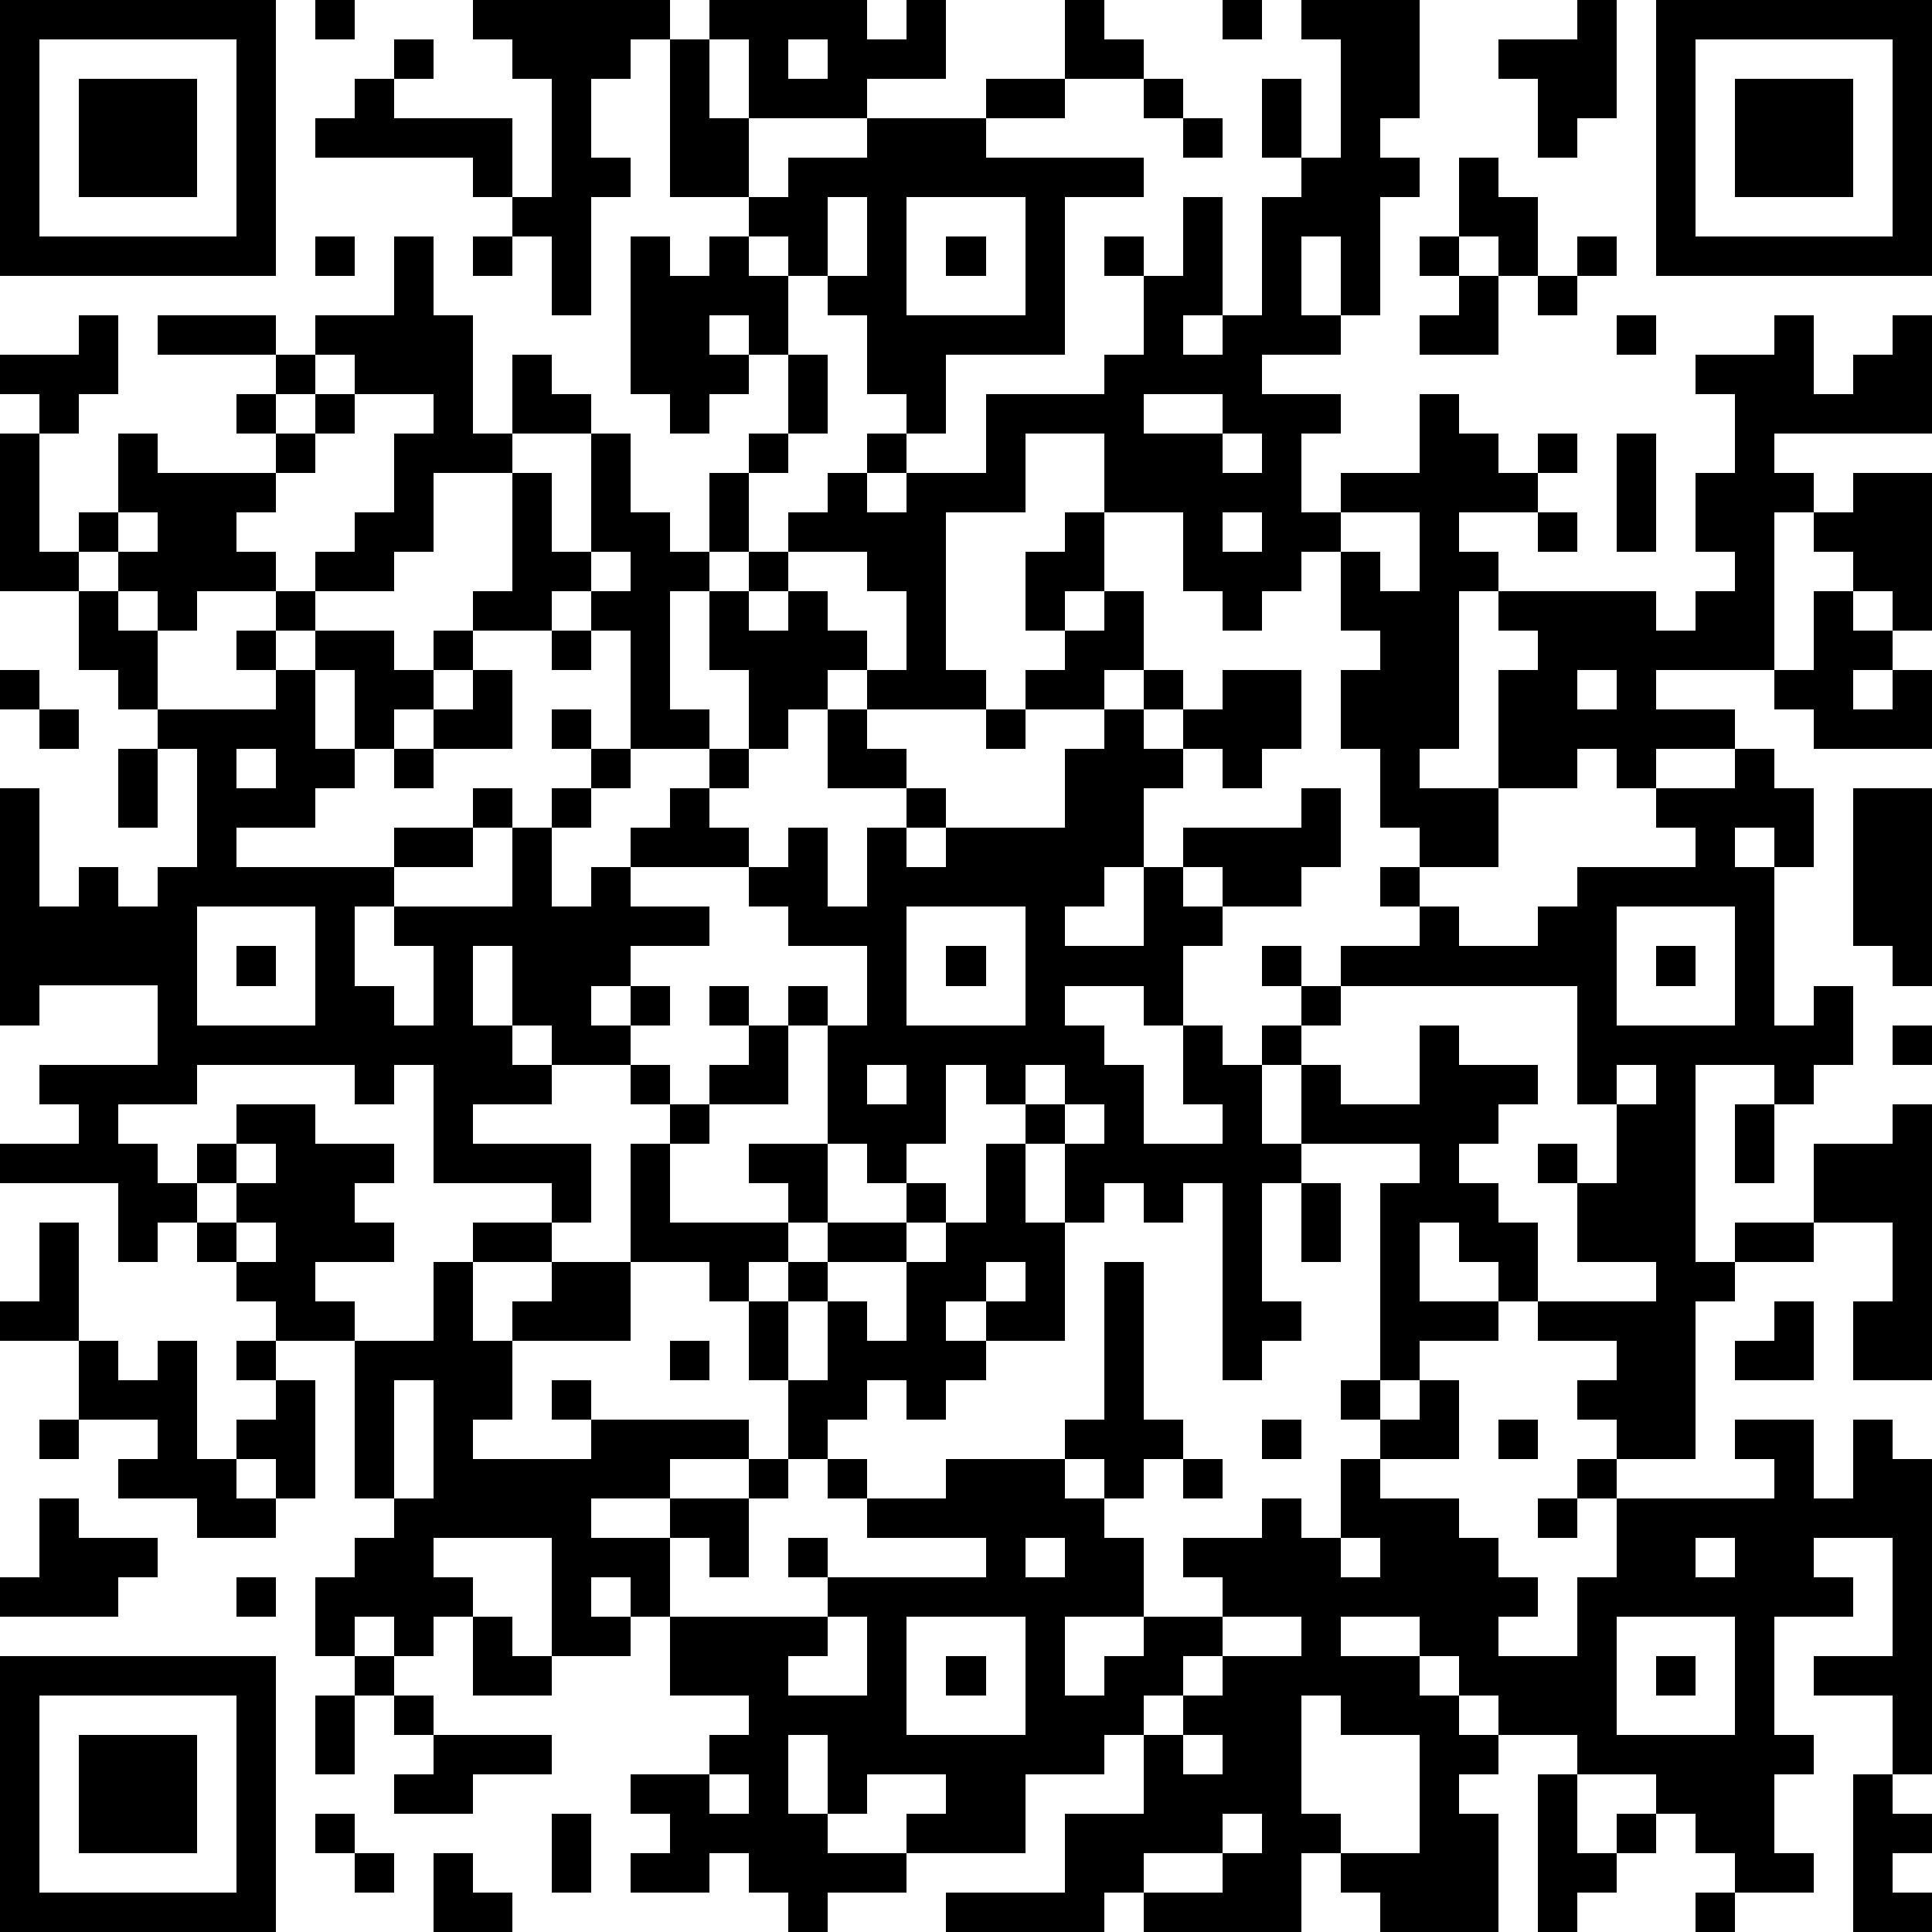 <?xml version="1.0" standalone="yes"?><svg version="1.1" xmlns="http://www.w3.org/2000/svg" xmlns:xlink="http://www.w3.org/1999/xlink" xmlns:ev="http://www.w3.org/2001/xml-events" width="196" height="196" shape-rendering="crispEdges"><path d="M0 0h7v7h-7zM8 0h1v1h-1zM12 0h5v1h-1v1h-1v2h1v1h-1v3h-1v-2h-1v-1h-1v-1h-4v-1h1v-1h1v-1h1v1h-1v1h3v2h1v-3h-1v-1h-1zM18 0h4v1h1v-1h1v2h-2v1h-3v-2h-1zM27 0h1v1h1v1h-2zM31 0h1v1h-1zM33 0h3v3h-1v1h1v1h-1v3h-1v-2h-1v2h1v1h-2v1h2v1h-1v2h1v-1h2v-2h1v1h1v1h1v-1h1v1h-1v1h-2v1h1v1h-1v4h-1v1h2v-3h1v-1h-1v-1h4v1h1v-1h1v-1h-1v-2h1v-2h-1v-1h2v-1h1v2h1v-1h1v-1h1v3h-4v1h1v1h-1v4h-3v1h2v1h-2v1h-1v-1h-1v1h-2v2h-2v-1h-1v-2h-1v-2h1v-1h-1v-2h-1v1h-1v1h-1v-1h-1v-2h-2v-2h-2v2h-2v4h1v1h-3v-1h-1v1h-1v1h-1v-2h-1v-2h-1v3h1v1h-2v-3h-1v-1h-1v1h-2v-1h1v-3h-2v2h-1v1h-2v-1h1v-1h1v-2h1v-1h-2v-1h-1v-1h2v-2h1v2h1v3h1v-2h1v1h1v1h-2v1h1v2h1v-3h1v2h1v1h1v-2h1v-1h1v-2h-1v-1h-1v1h1v1h-1v1h-1v-1h-1v-4h1v1h1v-1h1v-1h-2v-4h1v2h1v2h1v-1h2v-1h3v-1h2v1h-2v1h4v1h-2v4h-3v2h-1v-1h-1v-2h-1v-1h-1v-1h-1v1h1v2h1v2h-1v1h-1v2h-1v1h1v-1h1v-1h1v-1h1v-1h1v1h-1v1h1v-1h2v-2h3v-1h1v-2h-1v-1h1v1h1v-2h1v3h-1v1h1v-1h1v-3h1v-1h-1v-2h1v2h1v-3h-1zM40 0h1v3h-1v1h-1v-2h-1v-1h2zM42 0h7v7h-7zM1 1v5h5v-5zM20 1v1h1v-1zM43 1v5h5v-5zM2 2h3v3h-3zM29 2h1v1h-1zM44 2h3v3h-3zM30 3h1v1h-1zM37 4h1v1h1v2h-1v-1h-1zM21 5v2h1v-2zM23 5v3h3v-3zM8 6h1v1h-1zM12 6h1v1h-1zM24 6h1v1h-1zM36 6h1v1h-1zM40 6h1v1h-1zM37 7h1v2h-2v-1h1zM39 7h1v1h-1zM2 8h1v2h-1v1h-1v-1h-1v-1h2zM4 8h3v1h-3zM41 8h1v1h-1zM7 9h1v1h-1zM6 10h1v1h-1zM8 10h1v1h-1zM29 10v1h2v-1zM0 11h1v3h1v-1h1v-2h1v1h3v-1h1v1h-1v1h-1v1h1v1h-2v1h-1v-1h-1v-1h-1v1h-2zM31 11v1h1v-1zM41 11h1v3h-1zM47 12h2v4h-1v-1h-1v-1h-1v-1h1zM3 13v1h1v-1zM27 13h1v2h-1v1h-1v-2h1zM31 13v1h1v-1zM34 13v1h1v1h1v-2zM39 13h1v1h-1zM15 14v1h1v-1zM20 14v1h-1v1h1v-1h1v1h1v1h1v-2h-1v-1zM2 15h1v1h1v2h-1v-1h-1zM7 15h1v1h-1zM28 15h1v2h-1v1h-2v-1h1v-1h1zM46 15h1v1h1v1h-1v1h1v-1h1v2h-3v-1h-1v-1h1zM6 16h1v1h-1zM8 16h2v1h1v-1h1v1h-1v1h-1v1h-1v-2h-1zM14 16h1v1h-1zM0 17h1v1h-1zM7 17h1v2h1v1h-1v1h-2v1h4v-1h2v-1h1v1h-1v1h-2v1h-1v2h1v1h1v-2h-1v-1h3v-2h1v-1h1v-1h-1v-1h1v1h1v1h-1v1h-1v2h1v-1h1v-1h1v-1h1v-1h1v1h-1v1h1v1h-3v1h2v1h-2v1h-1v1h1v-1h1v1h-1v1h-2v-1h-1v-2h-1v2h1v1h1v1h-2v1h3v2h-1v-1h-3v-3h-1v1h-1v-1h-4v1h-2v1h1v1h1v-1h1v-1h2v1h2v1h-1v1h1v1h-2v1h1v1h-2v-1h-1v-1h-1v-1h-1v1h-1v-2h-3v-1h2v-1h-1v-1h3v-2h-3v1h-1v-6h1v3h1v-1h1v1h1v-1h1v-3h-1v-1h3zM12 17h1v2h-2v-1h1zM29 17h1v1h-1zM31 17h2v2h-1v1h-1v-1h-1v-1h1zM40 17v1h1v-1zM1 18h1v1h-1zM21 18h1v1h1v1h-2zM25 18h1v1h-1zM28 18h1v1h1v1h-1v2h-1v1h-1v1h2v-2h1v-1h3v-1h1v2h-1v1h-2v-1h-1v1h1v1h-1v2h-1v-1h-2v1h1v1h1v2h2v-1h-1v-2h1v1h1v-1h1v-1h-1v-1h1v1h1v-1h2v-1h-1v-1h1v1h1v1h2v-1h1v-1h3v-1h-1v-1h2v-1h1v1h1v2h-1v-1h-1v1h1v4h1v-1h1v2h-1v1h-1v-1h-2v5h1v-1h2v-2h2v-1h1v7h-2v-2h1v-2h-2v1h-2v1h-1v4h-2v-1h-1v-1h1v-1h-2v-1h-1v-1h-1v-1h-1v2h2v1h-2v1h-1v-5h1v-1h-3v-2h-1v2h1v1h-1v3h1v1h-1v1h-1v-5h-1v1h-1v-1h-1v1h-1v-2h-1v-1h-1v-1h-1v2h-1v1h-1v-1h-1v-3h-1v-1h1v1h1v-2h-2v-1h-1v-1h1v-1h1v2h1v-2h1v-1h1v1h-1v1h1v-1h3v-2h1zM3 19h1v2h-1zM6 19v1h1v-1zM10 19h1v1h-1zM47 20h2v5h-1v-1h-1zM5 23v3h3v-3zM23 23v3h3v-3zM41 23v3h3v-3zM6 24h1v1h-1zM24 24h1v1h-1zM42 24h1v1h-1zM18 25h1v1h-1zM34 25v1h-1v1h1v1h2v-2h1v1h2v1h-1v1h-1v1h1v1h1v2h3v-1h-2v-2h-1v-1h1v1h1v-2h-1v-3zM19 26h1v2h-2v-1h1zM48 26h1v1h-1zM16 27h1v1h-1zM22 27v1h1v-1zM26 27v1h1v-1zM41 27v1h1v-1zM17 28h1v1h-1zM27 28v1h1v-1zM44 28h1v2h-1zM6 29v1h-1v1h1v-1h1v-1zM16 29h1v2h3v-1h-1v-1h2v2h-1v1h-1v1h-1v-1h-2zM25 29h1v2h1v3h-2v-1h-1v1h1v1h-1v1h-1v-1h-1v1h-1v1h-1v-2h-1v-2h1v-1h1v-1h2v-1h1v1h-1v1h-2v1h-1v2h1v-2h1v1h1v-2h1v-1h1zM33 30h1v2h-1zM1 31h1v3h-2v-1h1zM6 31v1h1v-1zM12 31h2v1h-2zM11 32h1v2h1v-1h1v-1h2v2h-3v2h-1v1h3v-1h-1v-1h1v1h4v1h-2v1h-2v1h2v-1h2v-1h1v1h-1v2h-1v-1h-1v2h-1v-1h-1v1h1v1h-2v-3h-3v1h1v1h-1v1h-1v-1h-1v1h-1v-2h1v-1h1v-1h-1v-4h2zM25 32v1h1v-1zM28 32h1v4h1v1h-1v1h-1v-1h-1v-1h1zM45 33h1v2h-2v-1h1zM2 34h1v1h1v-1h1v3h1v-1h1v-1h-1v-1h1v1h1v3h-1v-1h-1v1h1v1h-2v-1h-2v-1h1v-1h-2zM17 34h1v1h-1zM10 35v3h1v-3zM34 35h1v1h-1zM36 35h1v2h-2v-1h1zM1 36h1v1h-1zM32 36h1v1h-1zM38 36h1v1h-1zM44 36h2v2h1v-2h1v1h1v8h-1v-2h-2v-1h2v-3h-2v1h1v1h-2v3h1v1h-1v2h1v1h-2v-1h-1v-1h-1v-1h-2v-1h-2v-1h-1v-1h-1v-1h-2v1h2v1h1v1h1v1h-1v1h1v3h-3v-1h-1v-1h-1v2h-4v-1h-1v1h-4v-1h3v-2h2v-2h-1v1h-2v2h-3v-1h1v-1h-2v1h-1v-2h-1v2h1v1h2v1h-2v1h-1v-1h-1v-1h-1v1h-2v-1h1v-1h-1v-1h2v-1h1v-1h-2v-2h4v-1h-1v-1h1v1h4v-1h-3v-1h-1v-1h1v1h2v-1h3v1h1v1h1v2h-2v2h1v-1h1v-1h2v-1h-1v-1h2v-1h1v1h1v-2h1v1h2v1h1v1h1v1h-1v1h2v-2h1v-2h-1v-1h1v1h4v-1h-1zM30 37h1v1h-1zM1 38h1v1h2v1h-1v1h-3v-1h1zM39 38h1v1h-1zM26 39v1h1v-1zM34 39v1h1v-1zM43 39v1h1v-1zM6 40h1v1h-1zM12 41h1v1h1v1h-2zM21 41v1h-1v1h2v-2zM23 41v3h3v-3zM31 41v1h-1v1h-1v1h1v-1h1v-1h2v-1zM41 41v3h3v-3zM0 42h7v7h-7zM9 42h1v1h-1zM24 42h1v1h-1zM42 42h1v1h-1zM1 43v5h5v-5zM8 43h1v2h-1zM10 43h1v1h-1zM33 43v3h1v1h2v-3h-2v-1zM2 44h3v3h-3zM11 44h3v1h-2v1h-2v-1h1zM30 44v1h1v-1zM18 45v1h1v-1zM39 45h1v2h1v-1h1v1h-1v1h-1v1h-1zM47 45h1v1h1v1h-1v1h1v1h-2zM8 46h1v1h-1zM14 46h1v2h-1zM31 46v1h-2v1h2v-1h1v-1zM9 47h1v1h-1zM11 47h1v1h1v1h-2zM43 48h1v1h-1z" style="fill:#000" transform="translate(0,0) scale(4)"/></svg>
